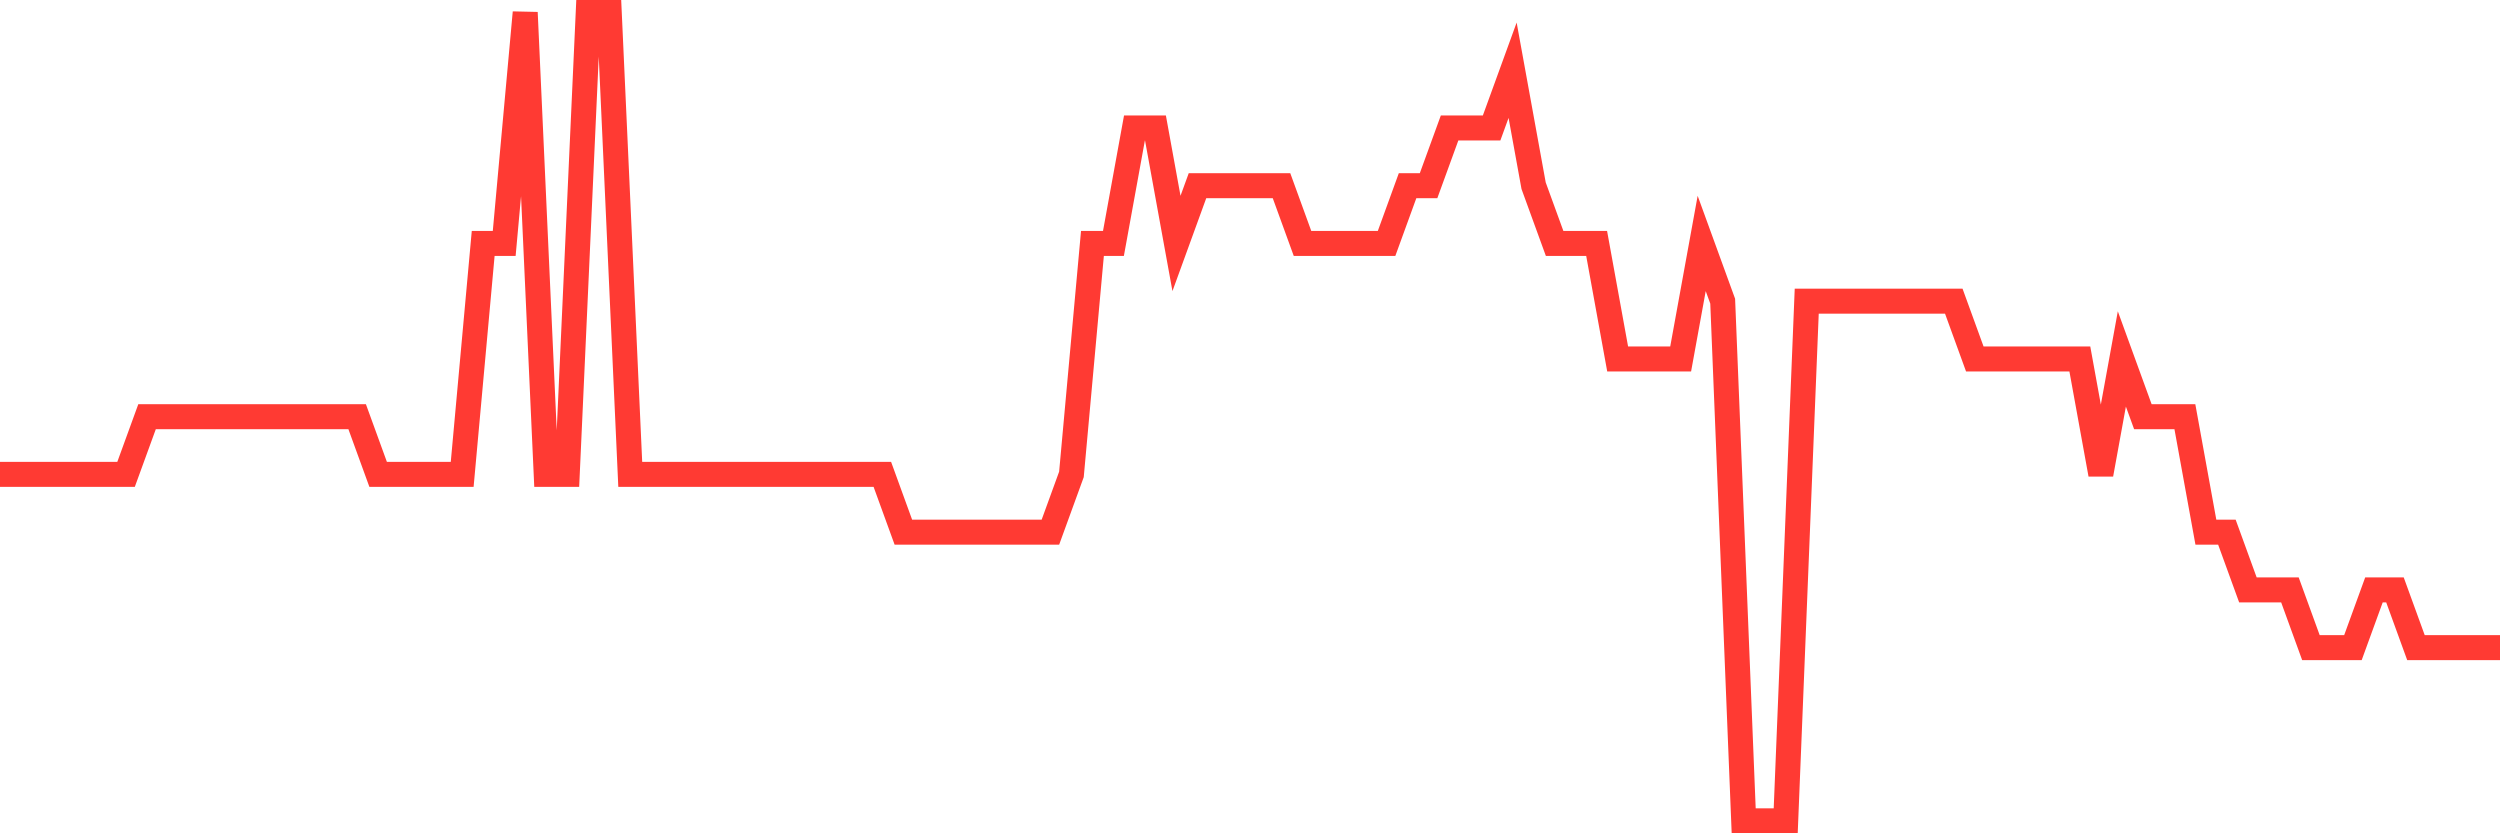 <svg
  xmlns="http://www.w3.org/2000/svg"
  xmlns:xlink="http://www.w3.org/1999/xlink"
  width="120"
  height="40"
  viewBox="0 0 120 40"
  preserveAspectRatio="none"
>
  <polyline
    points="0,22.771 1.008,22.771 2.017,22.771 3.025,22.771 4.034,22.771 5.042,22.771 6.05,22.771 7.059,20 8.067,20 9.076,20 10.084,20 11.092,20 12.101,20 13.109,20 14.118,20 15.126,20 16.134,20 17.143,20 18.151,22.771 19.16,22.771 20.168,22.771 21.176,22.771 22.185,22.771 23.193,11.686 24.202,11.686 25.21,0.6 26.218,22.771 27.227,22.771 28.235,0.6 29.244,0.6 30.252,22.771 31.261,22.771 32.269,22.771 33.277,22.771 34.286,22.771 35.294,22.771 36.303,22.771 37.311,22.771 38.319,22.771 39.328,22.771 40.336,22.771 41.345,22.771 42.353,22.771 43.361,25.543 44.37,25.543 45.378,25.543 46.387,25.543 47.395,25.543 48.403,25.543 49.412,25.543 50.42,25.543 51.429,22.771 52.437,11.686 53.445,11.686 54.454,6.143 55.462,6.143 56.471,11.686 57.479,8.914 58.487,8.914 59.496,8.914 60.504,8.914 61.513,8.914 62.521,11.686 63.529,11.686 64.538,11.686 65.546,11.686 66.555,11.686 67.563,8.914 68.571,8.914 69.58,6.143 70.588,6.143 71.597,6.143 72.605,3.371 73.613,8.914 74.622,11.686 75.63,11.686 76.639,11.686 77.647,17.229 78.655,17.229 79.664,17.229 80.672,17.229 81.681,11.686 82.689,14.457 83.697,39.4 84.706,39.4 85.714,39.4 86.723,14.457 87.731,14.457 88.739,14.457 89.748,14.457 90.756,14.457 91.765,14.457 92.773,14.457 93.782,14.457 94.79,17.229 95.798,17.229 96.807,17.229 97.815,17.229 98.824,17.229 99.832,17.229 100.84,22.771 101.849,17.229 102.857,20 103.866,20 104.874,20 105.882,25.543 106.891,25.543 107.899,28.314 108.908,28.314 109.916,28.314 110.924,31.086 111.933,31.086 112.941,31.086 113.95,28.314 114.958,28.314 115.966,31.086 116.975,31.086 117.983,31.086 118.992,31.086 120,31.086"
    fill="none"
    stroke="#ff3a33"
    stroke-width="1.2"
  >
  </polyline>
</svg>